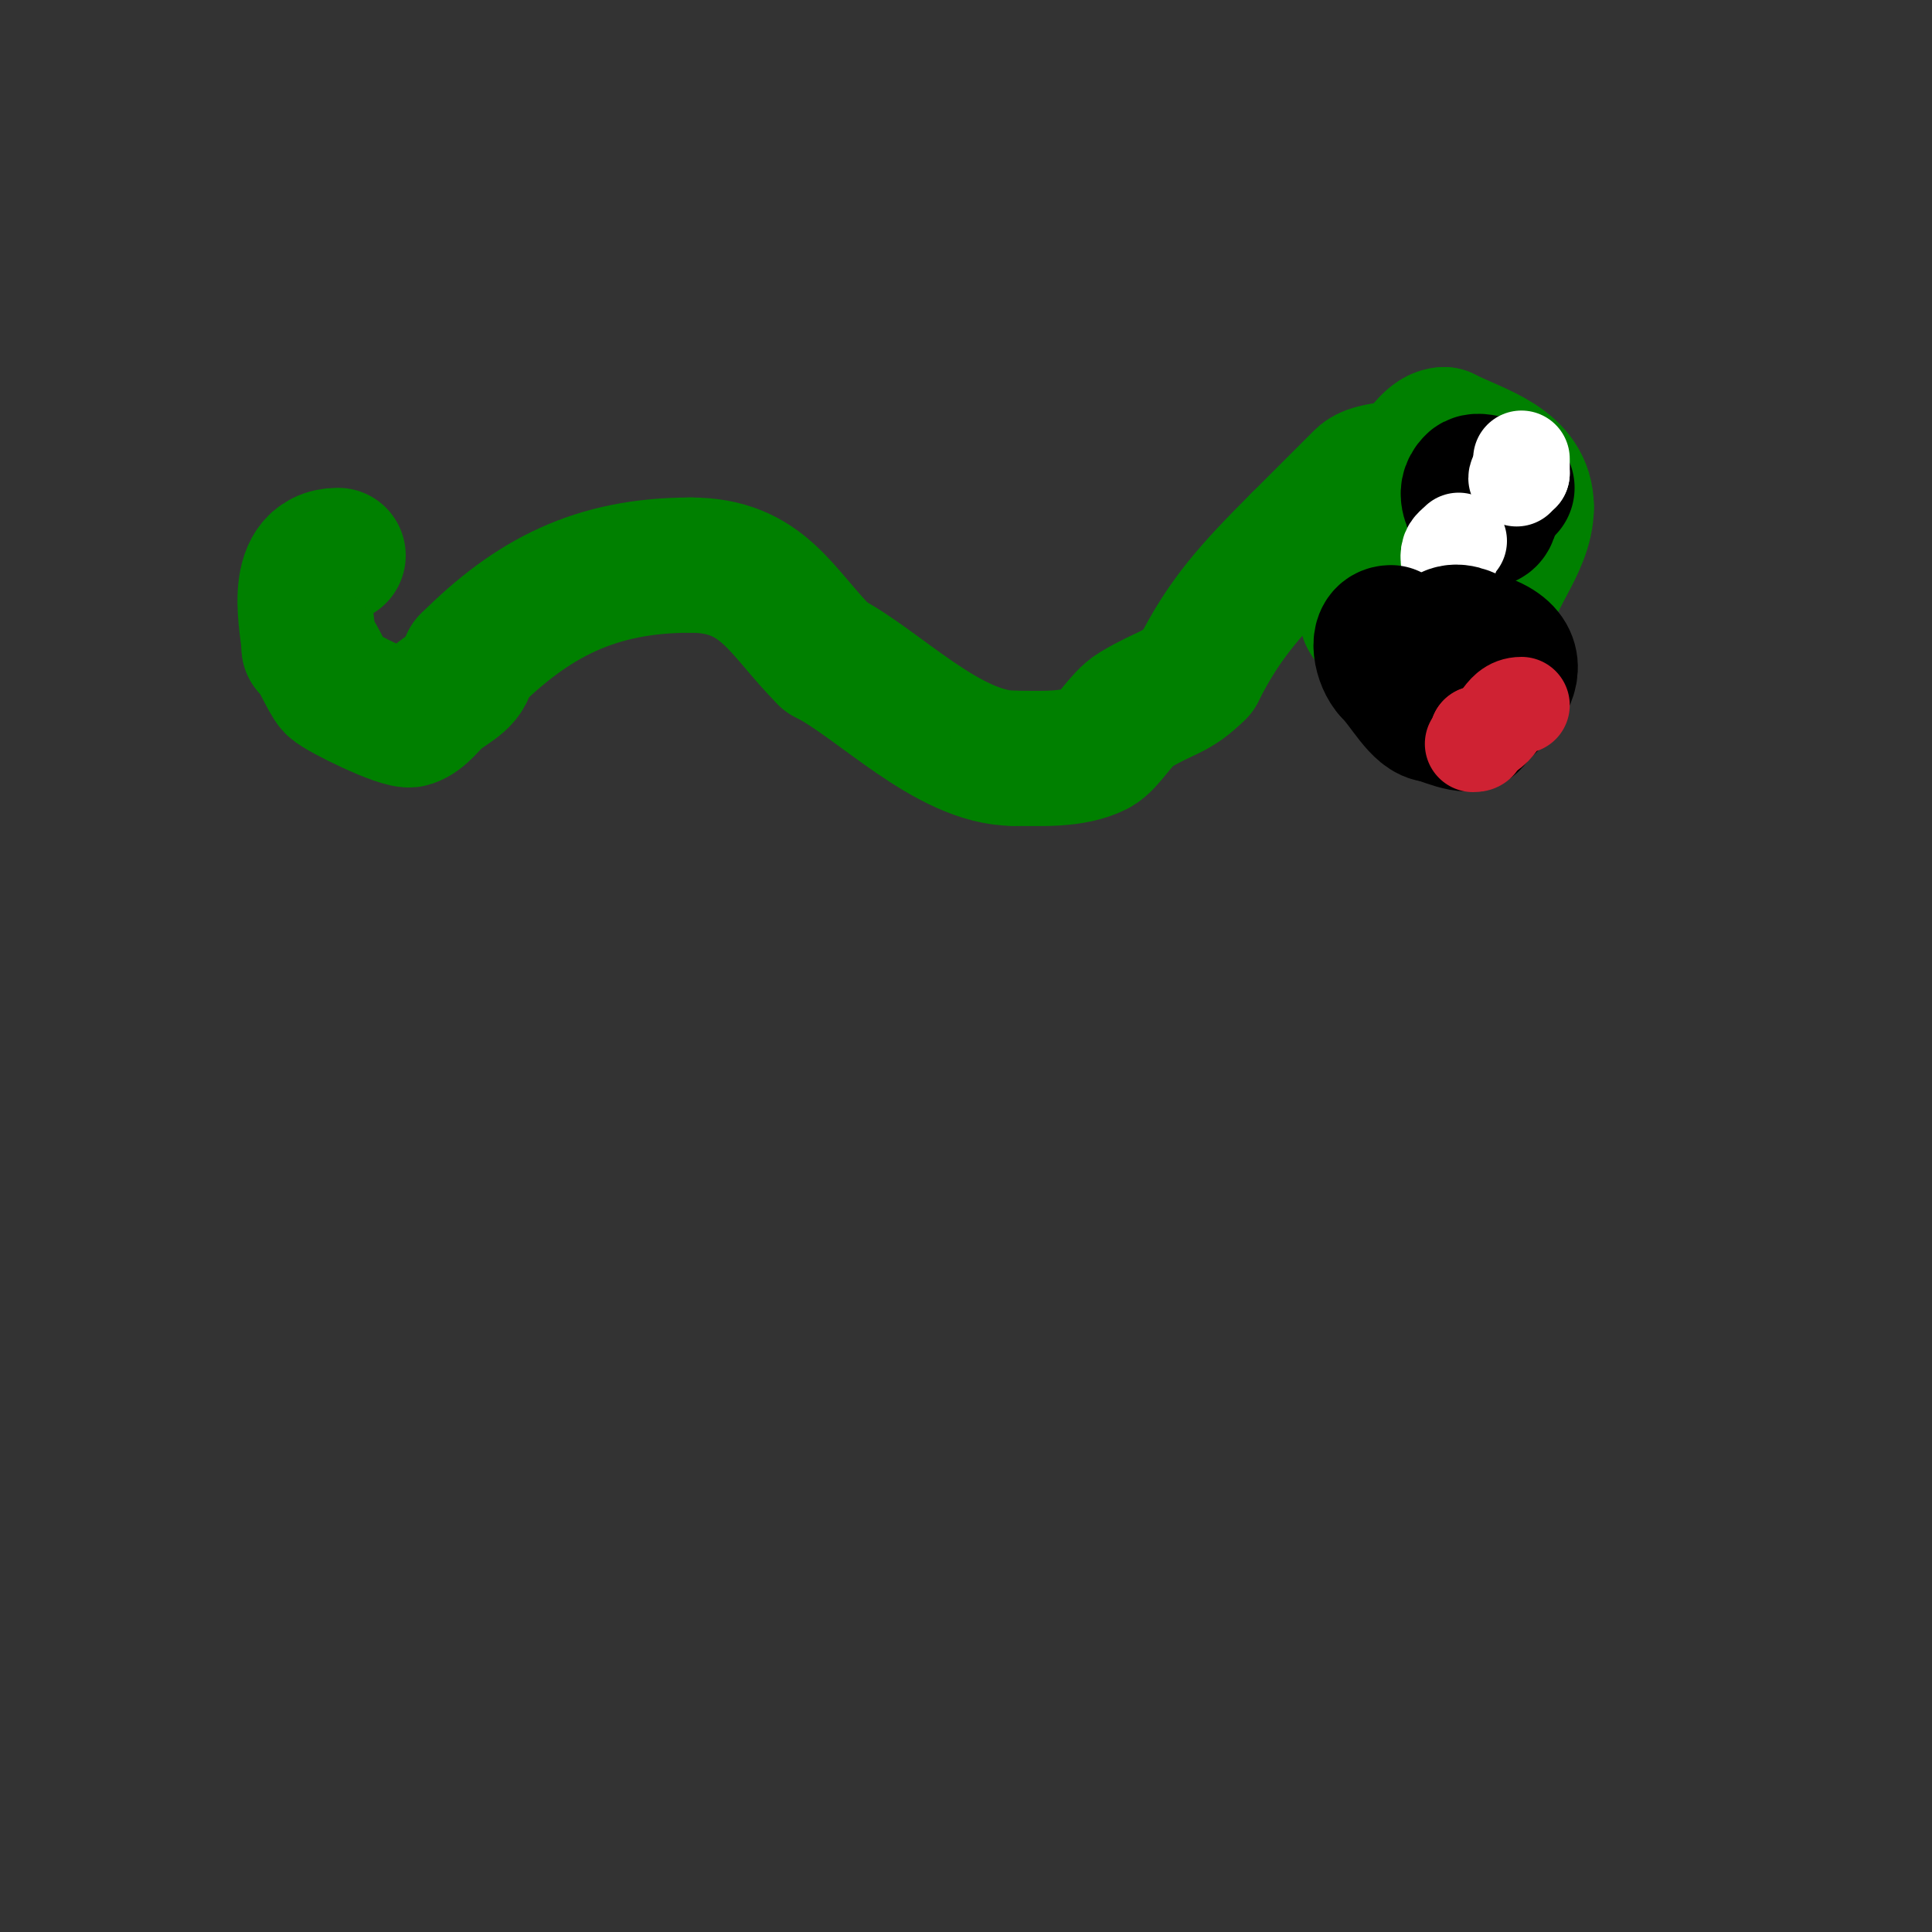 <svg viewBox='0 0 400 400' version='1.1' xmlns='http://www.w3.org/2000/svg' xmlns:xlink='http://www.w3.org/1999/xlink'><rect x="0" y="0" width="400" height="400" fill="#333333" stroke="none"/><g fill='none' stroke='#008000' stroke-width='28' stroke-linecap='round' stroke-linejoin='round'><path d='M70,115c-10.136,0 -6,15.326 -6,19'/><path d='M64,134c1.052,0 3.802,6.802 5,8c1.415,1.415 14.165,7.612 16,7c2.47,-0.823 3.945,-3.402 6,-5c2.807,-2.183 6,-3.354 6,-7'/><path d='M97,137c13.24,-13.24 26.332,-20 46,-20'/><path d='M143,117c15.024,0 18.613,9.613 28,19'/><path d='M171,136c10.701,5.351 25.297,21 39,21'/><path d='M210,157c5.495,0 12.068,0.466 17,-2c2.406,-1.203 5.068,-6.241 8,-8c6.6,-3.96 8.289,-3.289 13,-8'/><path d='M248,139c5.498,-10.996 11.218,-17.218 21,-27'/><path d='M269,112c4.342,-4.342 8.921,-8.921 13,-13c2.258,-2.258 8.228,-1.228 11,-4c1.441,-1.441 3.529,-5 6,-5'/><path d='M299,90c7.135,3.568 17,5.901 17,15'/><path d='M316,105c0,8.291 -8,15.367 -8,23'/><path d='M308,128c-7.667,0 -15.333,0 -23,0c-1.333,0 -2,0.567 -2,-1'/><path d='M283,127c0,-6.171 -0.321,-23 9,-23'/><path d='M292,104c2.75,0 7,1.6 7,4'/><path d='M299,108l0,0'/></g>
<g fill='none' stroke='#000000' stroke-width='28' stroke-linecap='round' stroke-linejoin='round'><path d='M312,101c-1.709,0 -5.879,-2.121 -7,-1c-2.252,2.252 0,4.602 0,6'/><path d='M305,106c3.715,3.715 4,0.449 4,-4'/><path d='M309,102'/></g>
<g fill='none' stroke='#ffffff' stroke-width='20' stroke-linecap='round' stroke-linejoin='round'><path d='M315,95c0,1 0,2 0,3'/><path d='M315,98c-0.471,0 -1,0.529 -1,1'/><path d='M302,112c-1.028,1.028 -2,1.497 -2,3'/><path d='M300,115l0,1'/></g>
<g fill='none' stroke='#000000' stroke-width='20' stroke-linecap='round' stroke-linejoin='round'><path d='M290,130c0,-1.667 1.821,2.821 3,4'/><path d='M293,134c0.823,0 11,2.831 11,0'/><path d='M304,134c0.471,0 1,-0.529 1,-1'/></g>
<g fill='none' stroke='#cf2233' stroke-width='20' stroke-linecap='round' stroke-linejoin='round'><path d='M310,138c0,0.878 -4.187,3 -5,3'/><path d='M305,141'/></g>
<g fill='none' stroke='#000000' stroke-width='28' stroke-linecap='round' stroke-linejoin='round'><path d='M288,131c-3.435,0 -1.977,6.023 0,8'/><path d='M288,139c3.02,3.02 5.984,9 9,9'/><path d='M297,148c0.739,0 8,3.392 8,1'/><path d='M305,149c0,-0.783 17.278,-12.68 0,-17'/><path d='M305,132c-2.087,-1.044 -4.147,-1.853 -6,0'/></g>
<g fill='none' stroke='#cf2233' stroke-width='20' stroke-linecap='round' stroke-linejoin='round'><path d='M315,146c-4.645,0 -4.29,6 -9,6'/><path d='M306,152c0,1.333 0.567,2 -1,2'/></g>
</svg>